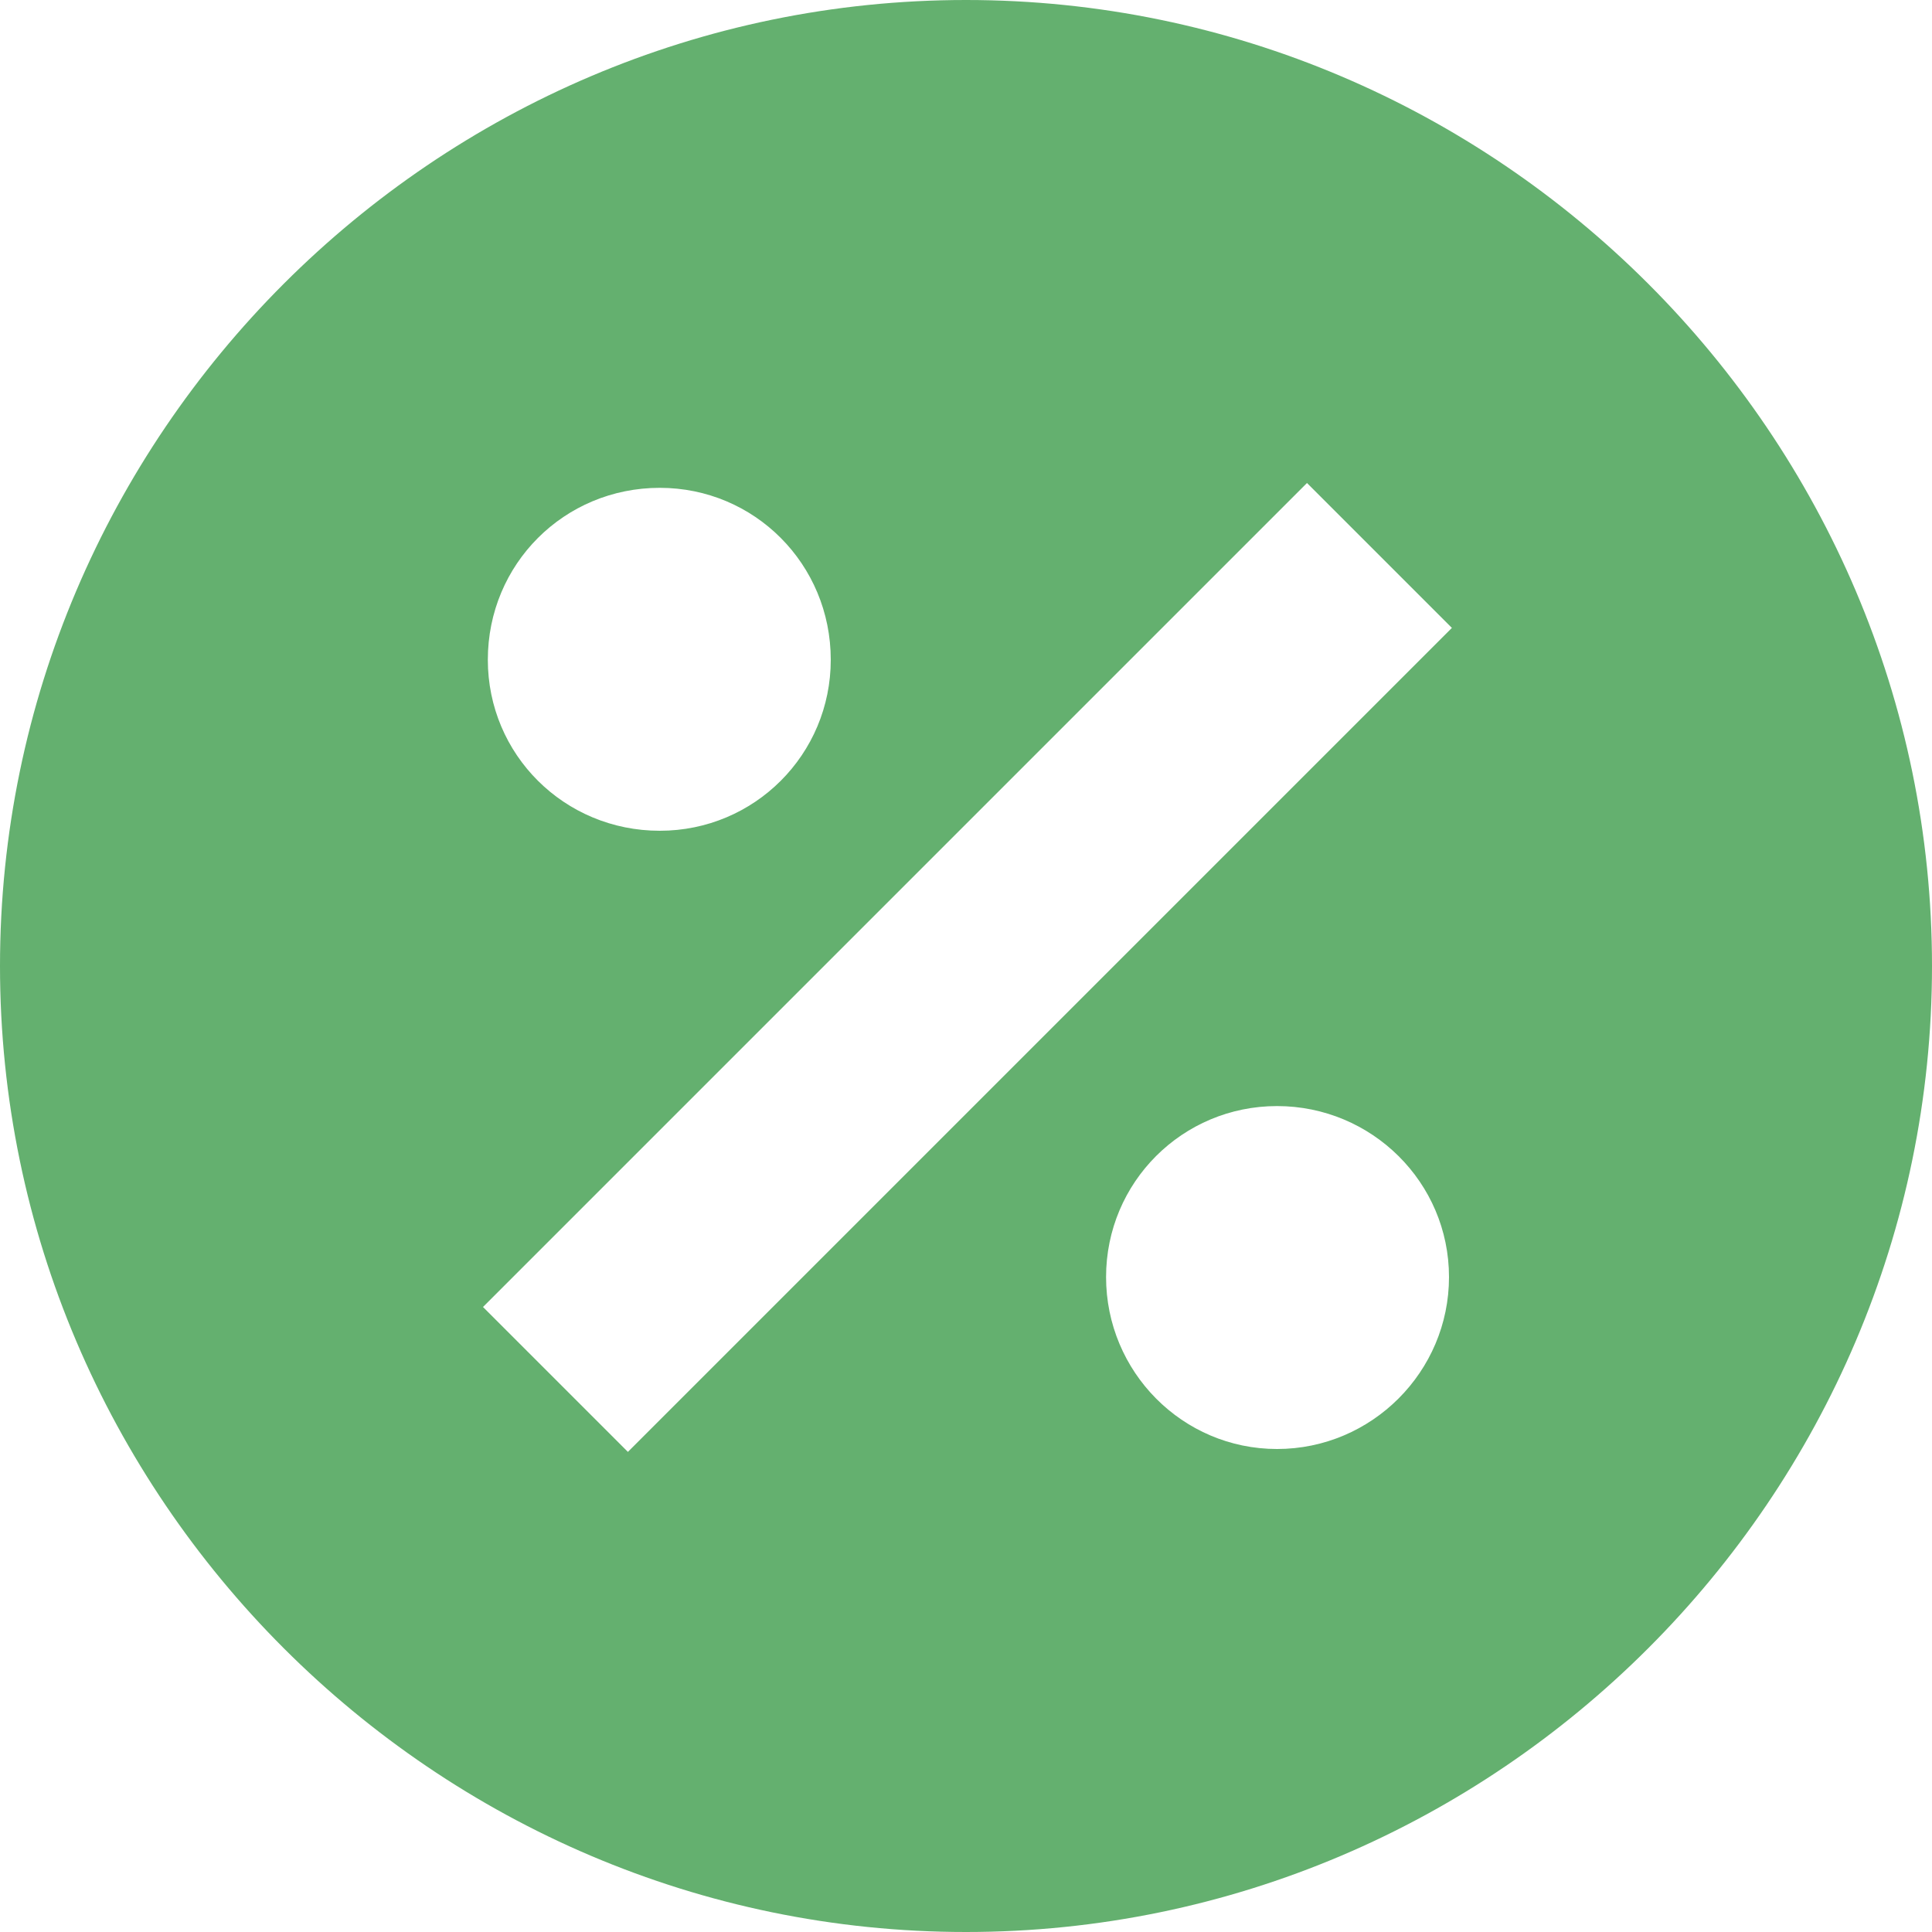 <?xml version="1.0" encoding="UTF-8"?> <svg xmlns="http://www.w3.org/2000/svg" width="176" height="176" viewBox="0 0 176 176" fill="none"> <path d="M88 0C39.6 0 0 39.6 0 88C0 136.4 39.6 176 88 176C136.4 176 176 136.4 176 88C176 39.6 136.4 0 88 0ZM60.104 44.44C68.728 44.44 75.68 51.392 75.68 60.104C75.68 68.728 68.728 75.68 60.104 75.68C51.392 75.68 44.44 68.728 44.44 60.104C44.44 51.392 51.392 44.44 60.104 44.44ZM116.336 132C107.712 132 100.76 124.96 100.76 116.336C100.76 107.712 107.712 100.76 116.336 100.76C124.96 100.76 132 107.712 132 116.336C132 124.96 124.96 132 116.336 132ZM57.2 132.264L44 119.064L119.064 44L132.264 57.2L57.2 132.264Z" fill="#64B06F"></path> </svg> 